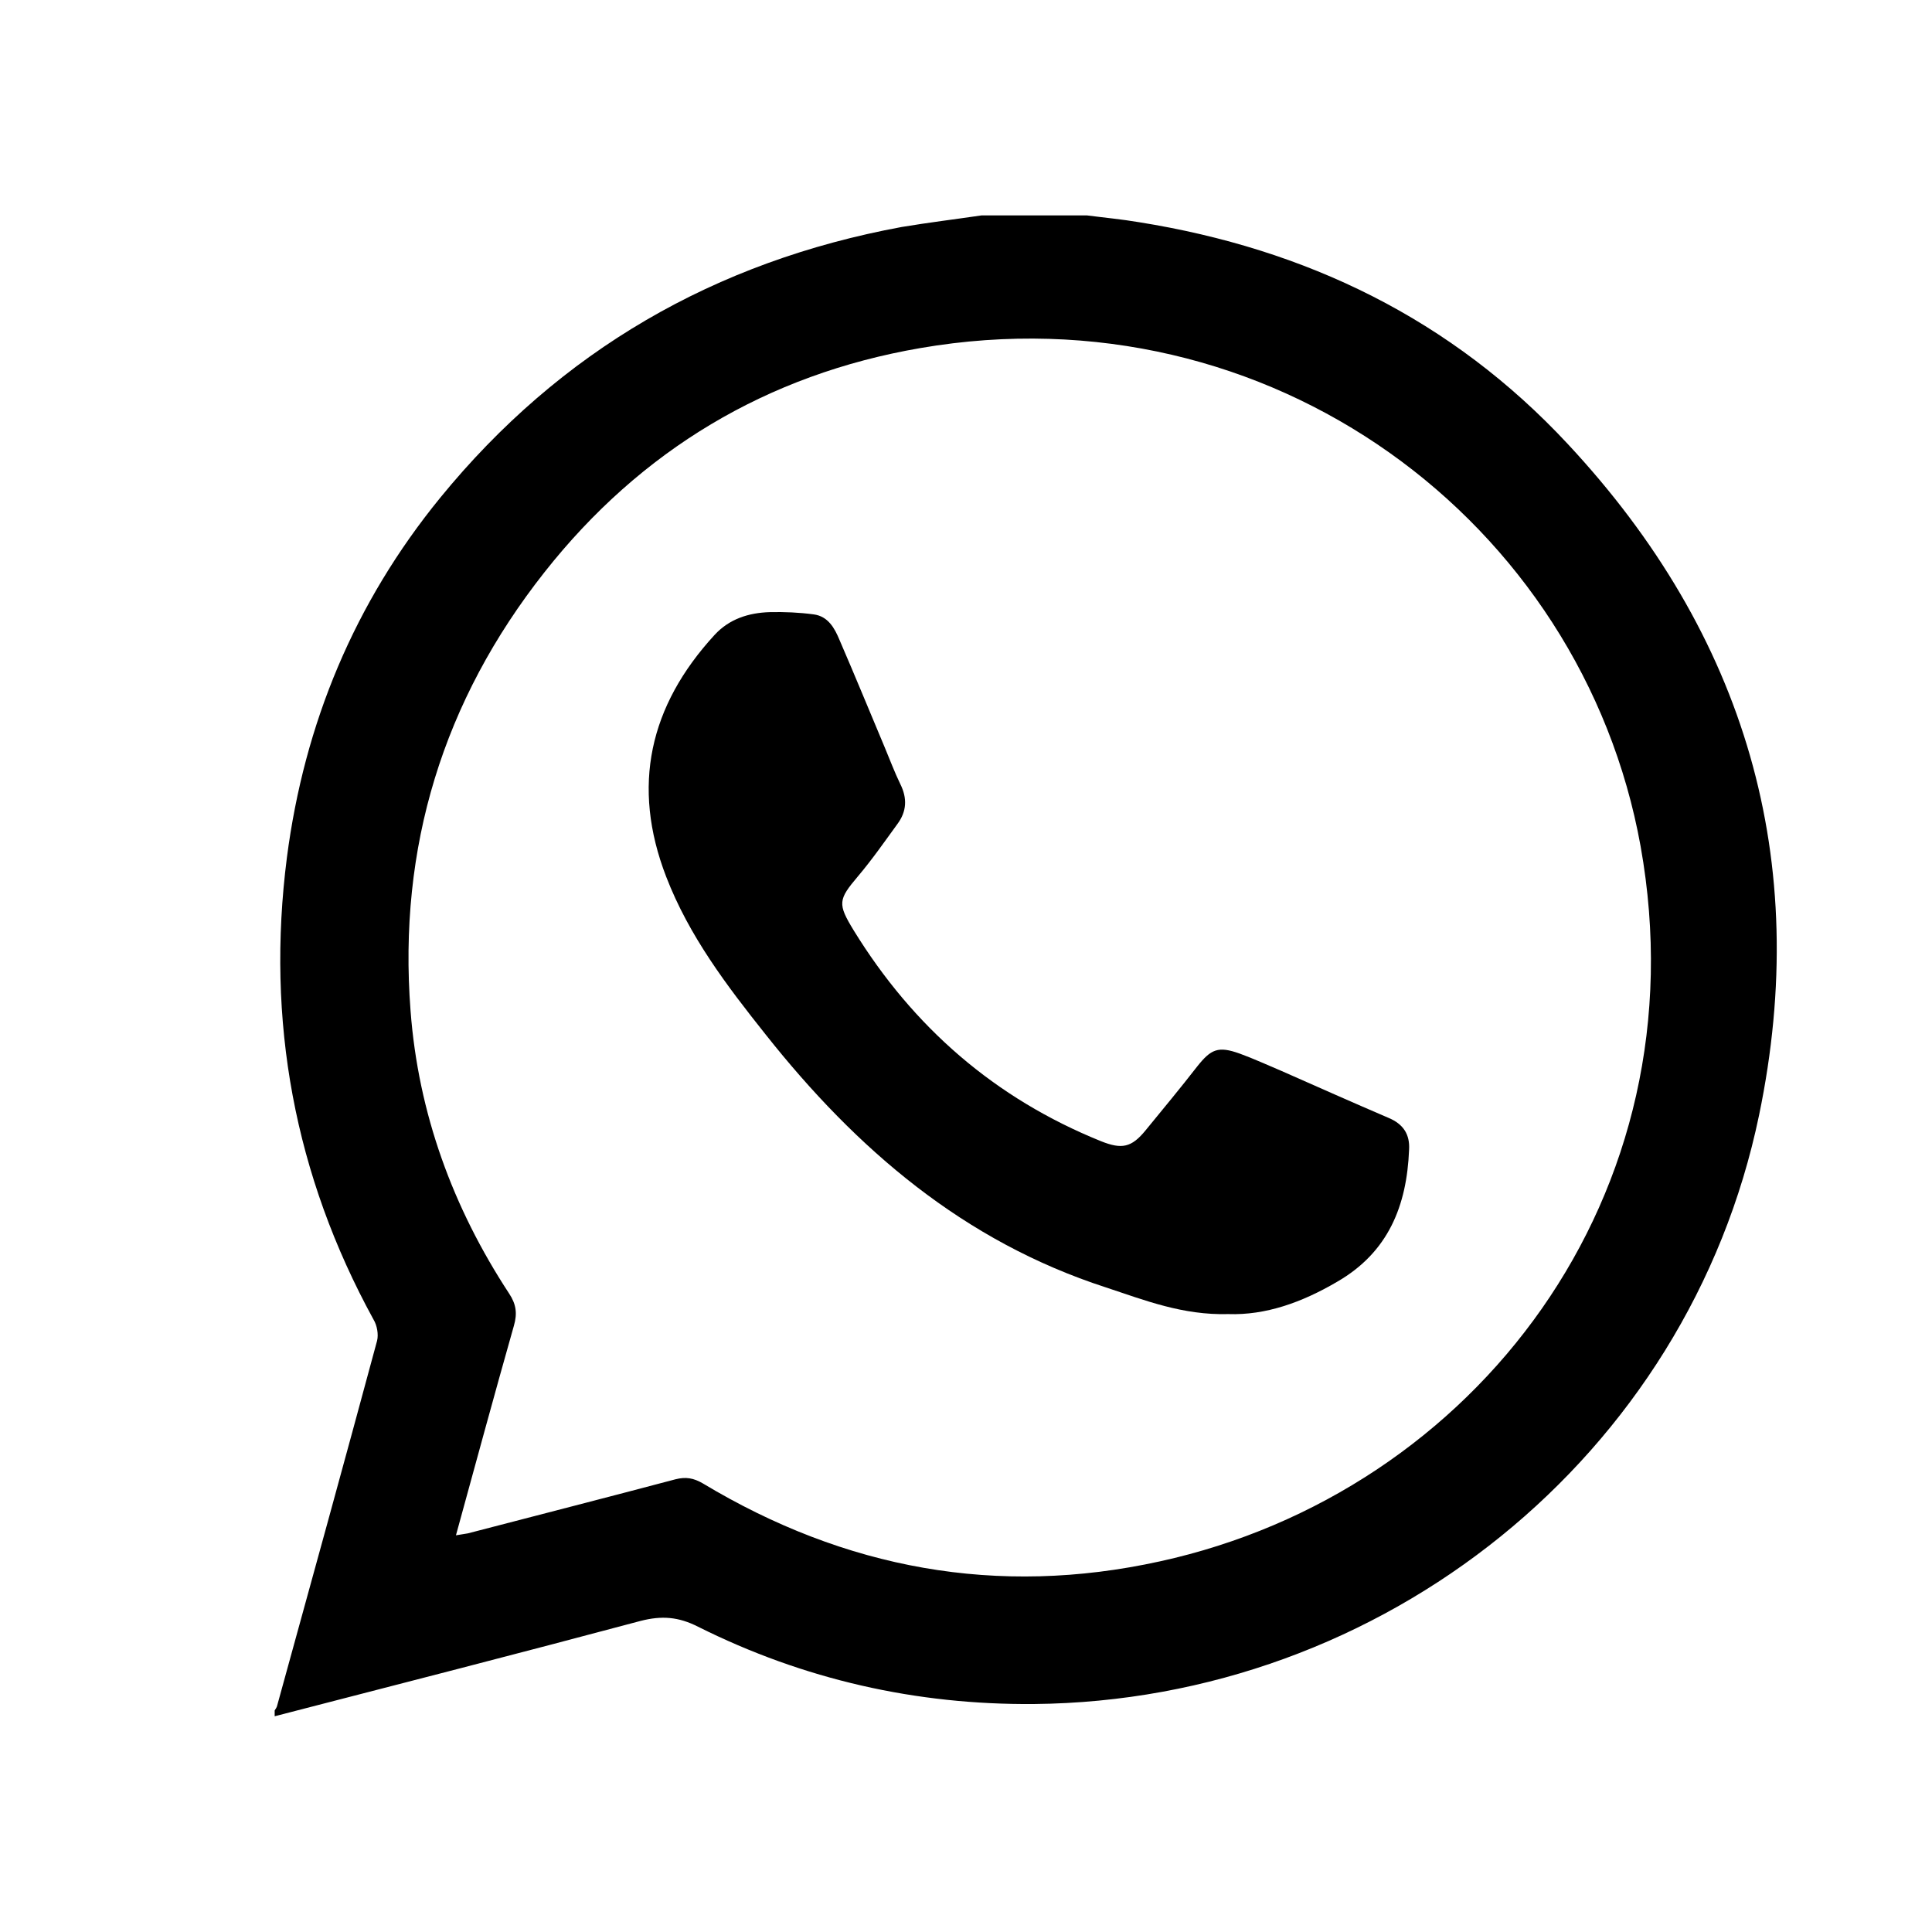 <?xml version="1.0" encoding="UTF-8"?> <!-- Generator: Adobe Illustrator 24.1.2, SVG Export Plug-In . SVG Version: 6.00 Build 0) --> <svg xmlns="http://www.w3.org/2000/svg" xmlns:xlink="http://www.w3.org/1999/xlink" id="Слой_1" x="0px" y="0px" viewBox="0 0 60 60" style="enable-background:new 0 0 60 60;" xml:space="preserve"> <g> <path d="M30.48,6.69c1.09,0,2.19,0,3.28,0c0.54,0.07,1.08,0.12,1.61,0.21c5.2,0.83,9.71,3.01,13.32,6.89 c5.53,5.93,7.58,12.94,5.94,20.84c-2.2,10.6-11.68,18.19-22.52,18.29c-3.66,0.03-7.15-0.76-10.43-2.4 c-0.61-0.31-1.13-0.35-1.79-0.18c-3.78,1.01-7.57,1.98-11.36,2.96c0-0.06,0-0.12,0-0.18c0.03-0.05,0.07-0.1,0.08-0.16 c1.04-3.77,2.08-7.54,3.1-11.32c0.05-0.2,0-0.48-0.11-0.66c-2.46-4.49-3.34-9.28-2.69-14.35c0.54-4.16,2.1-7.91,4.76-11.17 c3.73-4.57,8.54-7.34,14.33-8.41C28.84,6.91,29.66,6.81,30.48,6.69z M14.16,47.68c0.17-0.03,0.27-0.04,0.37-0.06 c2.15-0.56,4.3-1.11,6.45-1.68c0.32-0.08,0.56-0.04,0.85,0.13c4.41,2.65,9.14,3.53,14.19,2.42c9.79-2.14,16.87-11.39,14.93-22.21 C49.13,16.18,39.42,8.94,28.58,10.81c-4.76,0.82-8.68,3.17-11.67,6.96c-3.15,3.99-4.55,8.55-4.16,13.62 c0.24,3.18,1.31,6.11,3.06,8.78c0.22,0.33,0.26,0.62,0.15,1C15.35,43.32,14.77,45.46,14.16,47.68z"></path> <path d="M38.15,40.81c-1.42,0.04-2.6-0.43-3.81-0.83c-4.41-1.43-7.74-4.29-10.56-7.85c-1.21-1.52-2.38-3.06-3.09-4.9 c-1.09-2.82-0.52-5.31,1.5-7.51c0.46-0.5,1.06-0.69,1.72-0.71c0.45-0.01,0.91,0.01,1.36,0.07c0.45,0.06,0.65,0.43,0.8,0.79 c0.48,1.11,0.94,2.23,1.41,3.35c0.16,0.38,0.3,0.76,0.48,1.13c0.22,0.44,0.2,0.85-0.09,1.24c-0.4,0.55-0.79,1.11-1.23,1.63 c-0.61,0.72-0.63,0.85-0.13,1.67c1.85,3.01,4.39,5.22,7.68,6.55c0.65,0.26,0.95,0.2,1.39-0.34c0.54-0.66,1.08-1.31,1.6-1.98 c0.43-0.54,0.65-0.64,1.32-0.4c0.44,0.16,0.87,0.36,1.3,0.54c1.11,0.49,2.21,0.98,3.33,1.46c0.45,0.19,0.66,0.51,0.63,0.99 c-0.07,1.73-0.64,3.18-2.24,4.1C40.43,40.45,39.3,40.85,38.15,40.81z"></path> </g> </svg> 